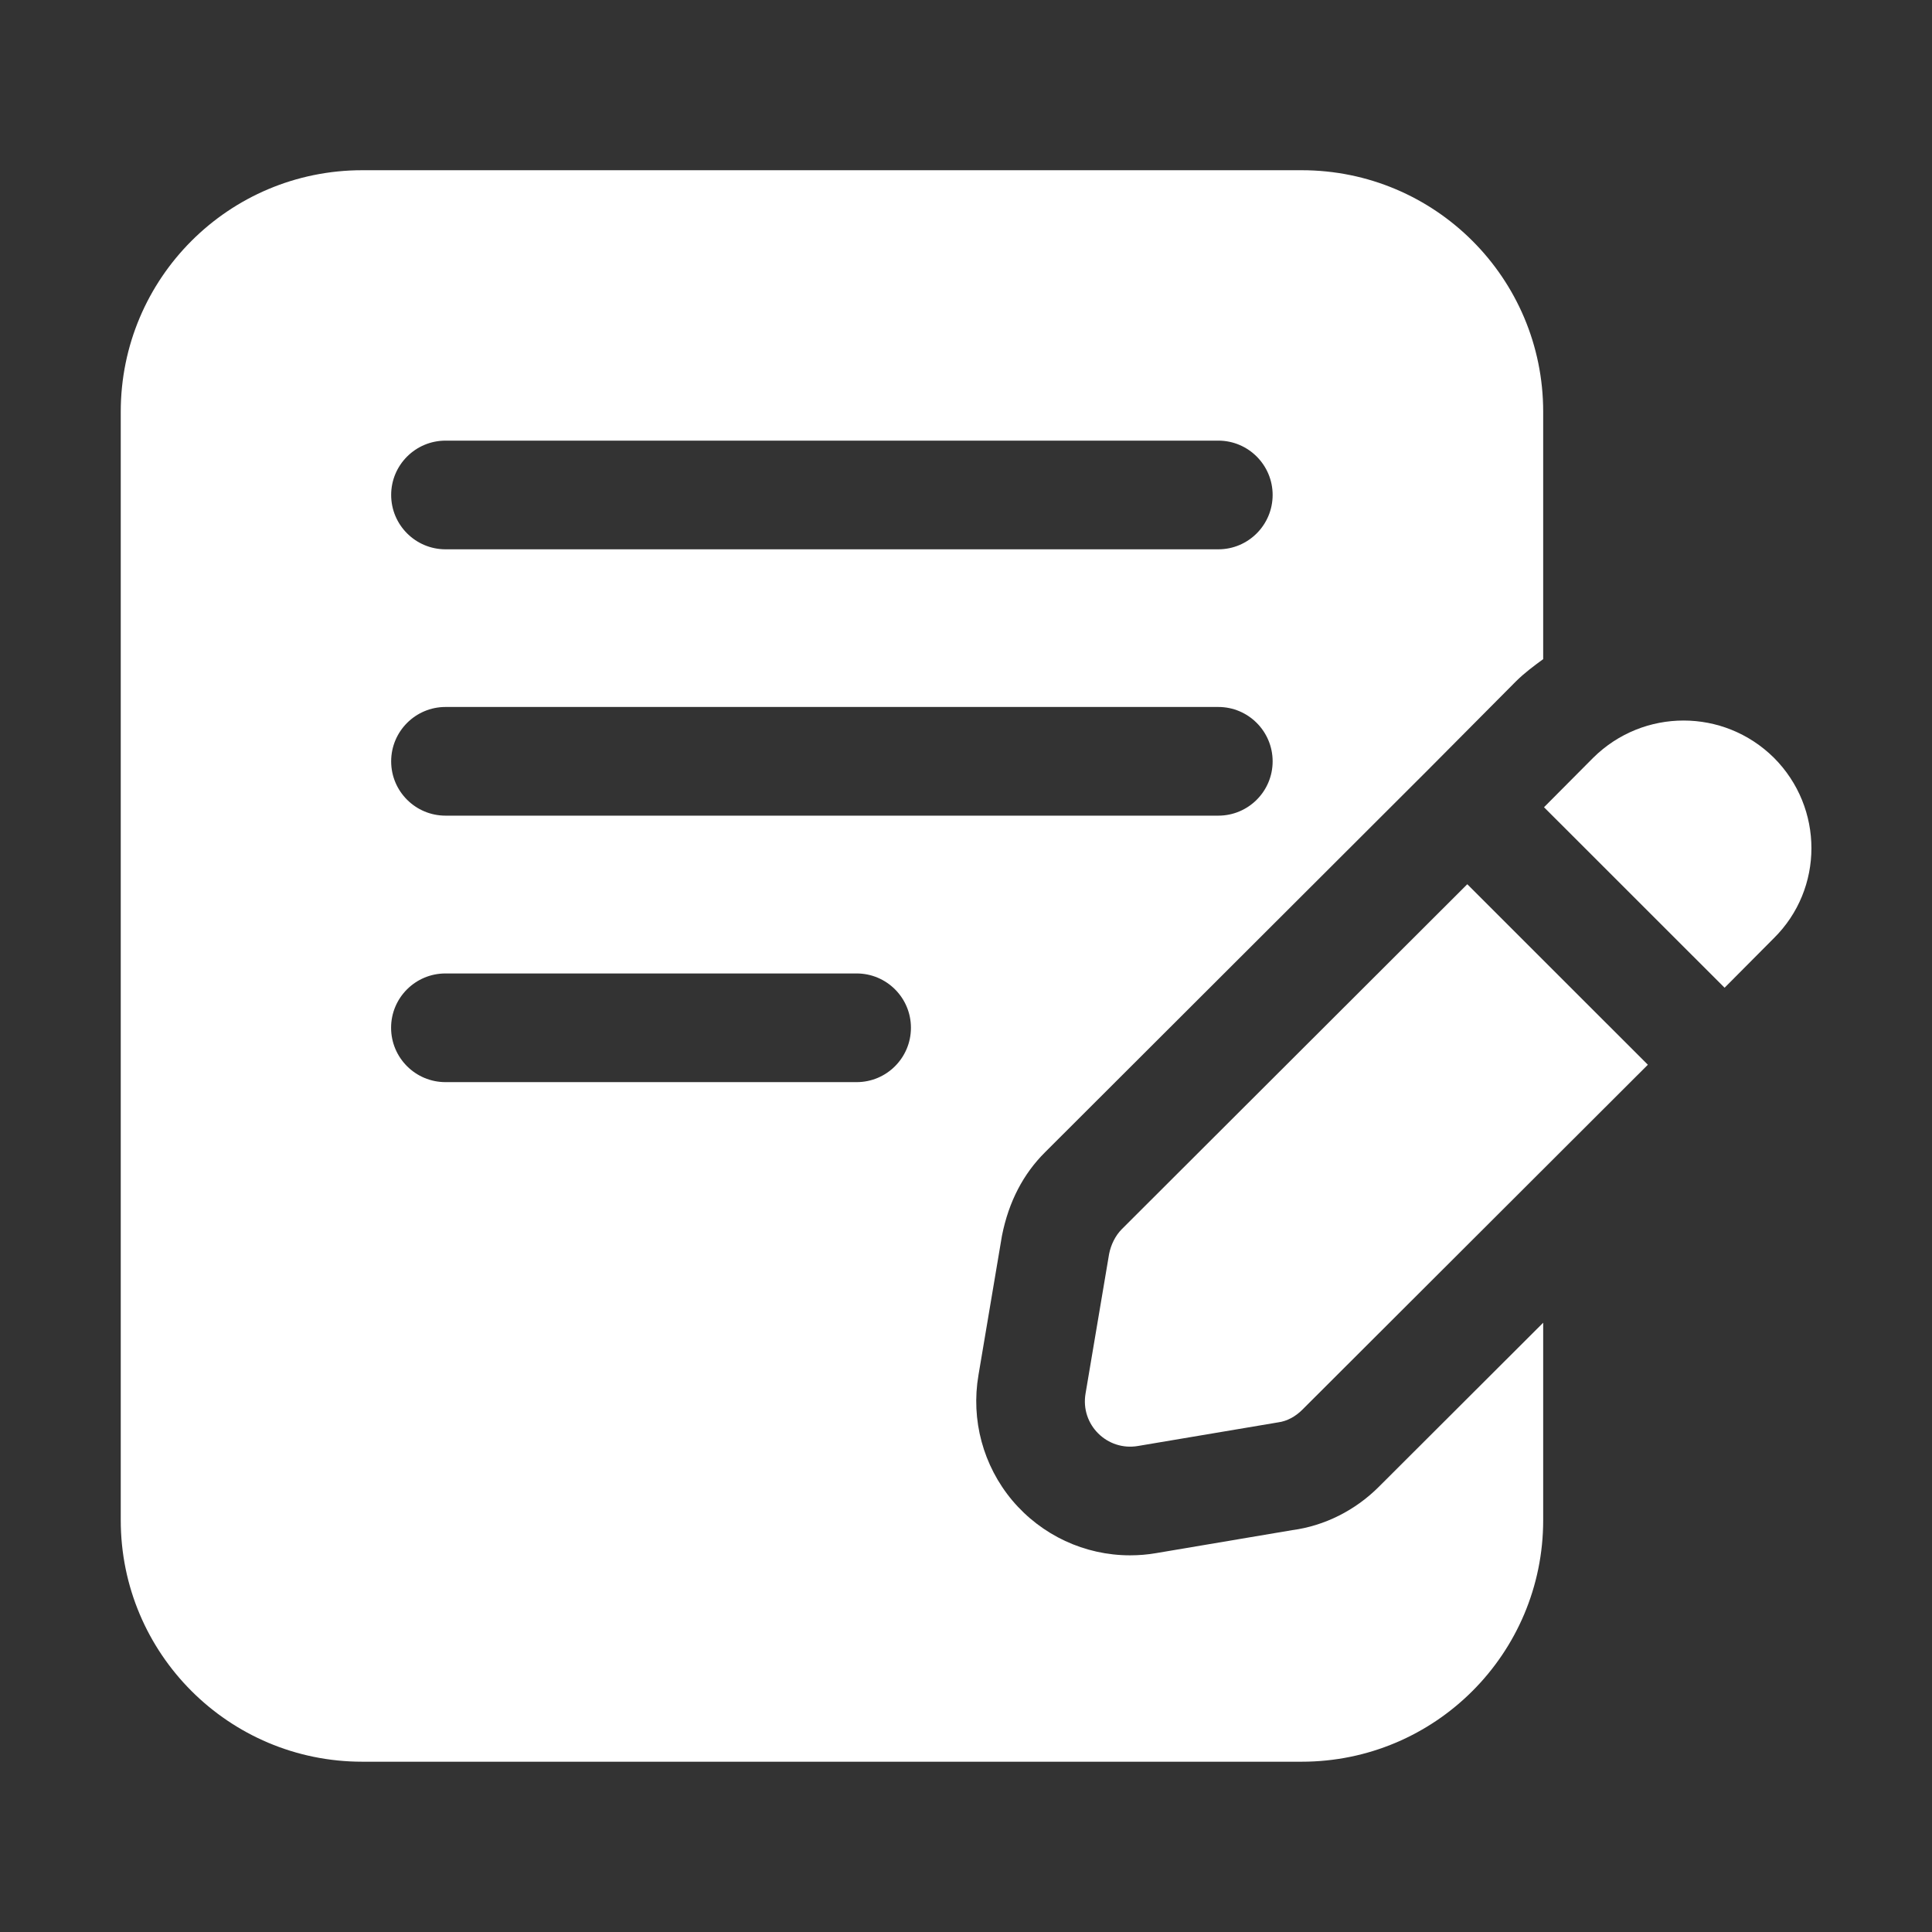 <svg width="28" height="28" viewBox="0 0 28 28" fill="none" xmlns="http://www.w3.org/2000/svg">
<rect x="0" y="0" width="28" height="28" fill="#333333" stroke="none"/>
<path d="M25.708 10.981C24.981 10.263 23.818 10.263 23.091 10.981L22.377 11.699L24.994 14.315L25.708 13.597C26.434 12.88 26.434 11.707 25.708 10.981Z" fill="white"/>
<path d="M21.265 12.815L16.258 17.814C16.162 17.911 16.1 18.042 16.074 18.173L15.733 20.194C15.654 20.649 16.048 21.034 16.494 20.956L18.524 20.614C18.655 20.597 18.778 20.527 18.874 20.431L23.882 15.431L21.265 12.815Z" fill="white"/>
<path d="M14.521 17.91C14.619 17.414 14.832 17.011 15.146 16.699L20.686 11.167L21.974 9.871C22.096 9.751 22.23 9.651 22.365 9.553V5.967C22.365 4.033 20.799 2.467 18.865 2.467H5.25C3.316 2.467 1.75 4.033 1.75 5.967V22.032C1.75 23.965 3.316 25.532 5.25 25.532H18.865C20.799 25.532 22.365 23.965 22.365 22.032V21.279V19.17L19.987 21.544C19.643 21.89 19.195 22.114 18.728 22.176L16.756 22.509C16.636 22.53 16.506 22.541 16.378 22.541C15.719 22.541 15.098 22.251 14.672 21.747C14.248 21.242 14.069 20.578 14.181 19.927L14.521 17.91ZM6.457 6.386H17.657C18.091 6.386 18.444 6.739 18.444 7.173C18.444 7.608 18.091 7.961 17.657 7.961H6.457C6.022 7.961 5.669 7.608 5.669 7.173C5.669 6.739 6.022 6.386 6.457 6.386ZM12.415 15.683H6.456C6.021 15.683 5.668 15.33 5.668 14.895C5.668 14.46 6.021 14.108 6.456 14.108H12.415C12.849 14.108 13.202 14.46 13.202 14.895C13.202 15.33 12.85 15.683 12.415 15.683ZM6.457 11.821C6.022 11.821 5.669 11.469 5.669 11.034C5.669 10.599 6.022 10.246 6.457 10.246H17.657C18.091 10.246 18.444 10.599 18.444 11.034C18.444 11.469 18.091 11.821 17.657 11.821H6.457Z" fill="white"/>
</svg>
